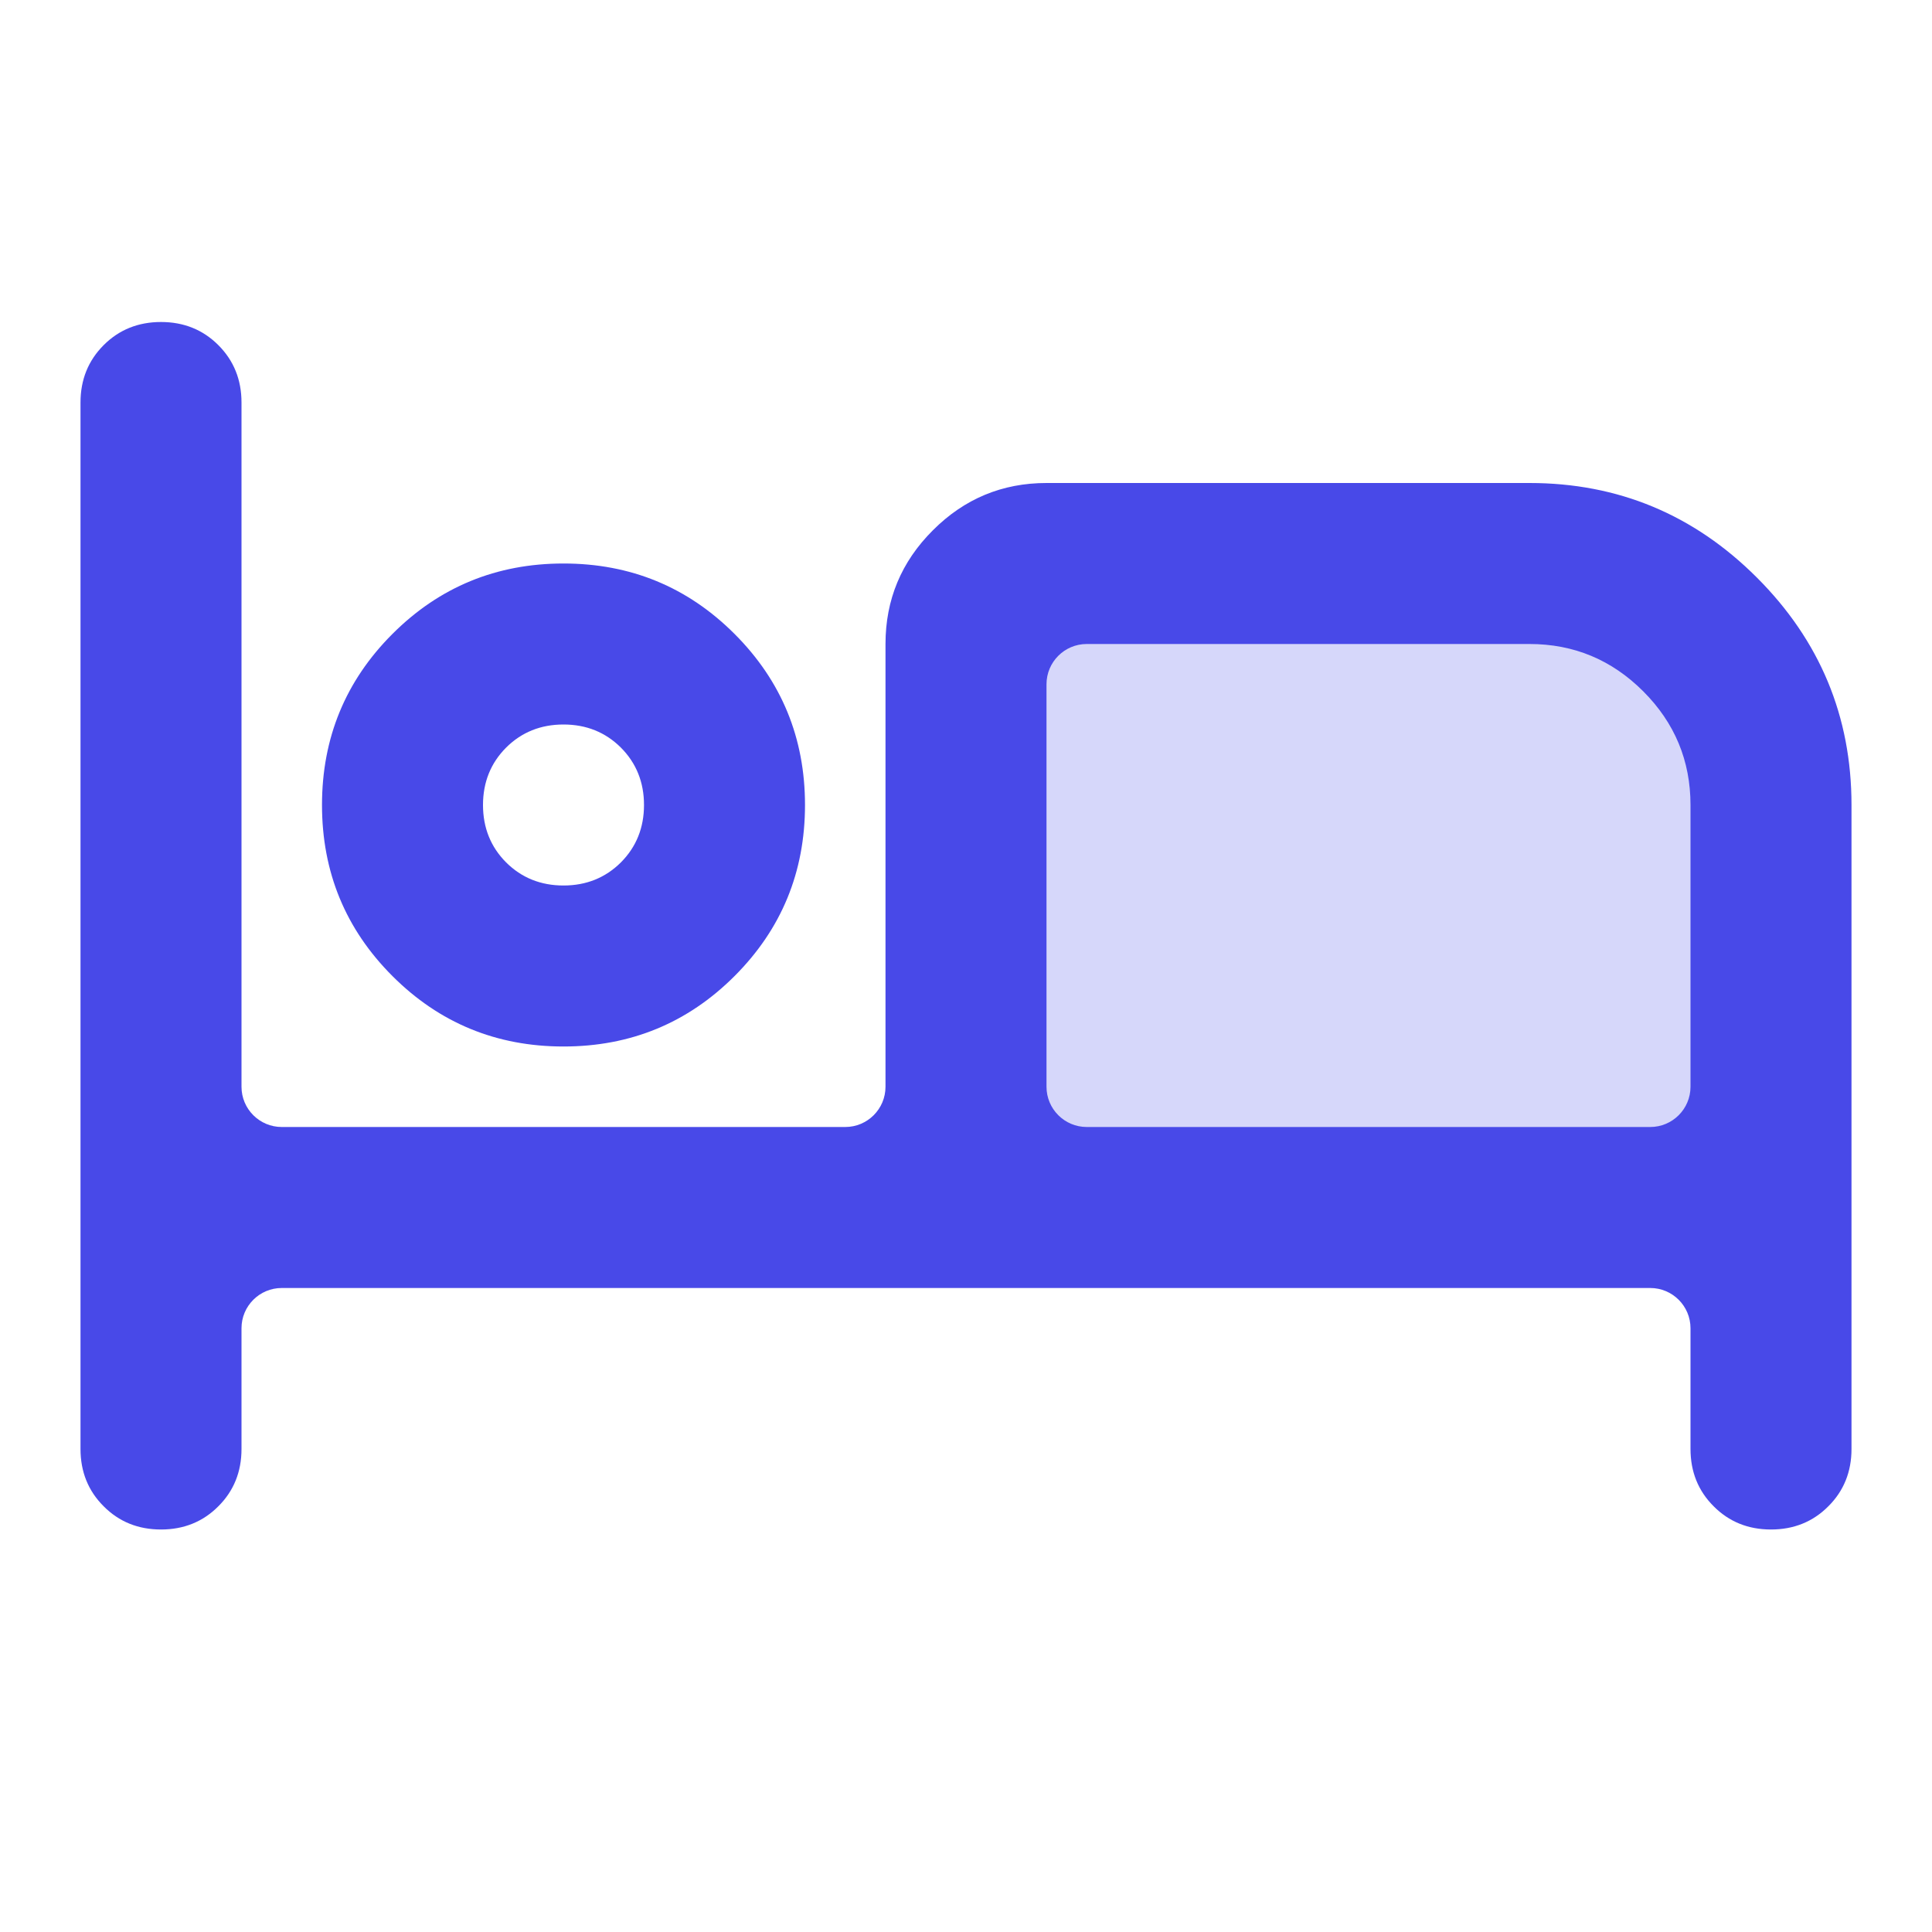 <svg width="24" height="24" viewBox="0 0 24 24" fill="none" xmlns="http://www.w3.org/2000/svg">
<path d="M20 7L12 7.5L11.5 15H22V9.5L20 7Z" fill="#BBBCF6" fill-opacity="0.6"/>
<path d="M2 19C1.717 19 1.479 18.904 1.288 18.712C1.096 18.521 1 18.283 1 18V5C1 4.717 1.096 4.479 1.288 4.287C1.479 4.096 1.717 4 2 4C2.283 4 2.521 4.096 2.712 4.287C2.904 4.479 3 4.717 3 5V13.5C3 13.776 3.224 14 3.5 14H10.5C10.776 14 11 13.776 11 13.5V8C11 7.45 11.196 6.979 11.588 6.588C11.979 6.196 12.45 6 13 6H19C20.1 6 21.042 6.392 21.825 7.175C22.608 7.958 23 8.9 23 10V18C23 18.283 22.904 18.521 22.712 18.712C22.521 18.904 22.283 19 22 19C21.717 19 21.479 18.904 21.288 18.712C21.096 18.521 21 18.283 21 18V16.5C21 16.224 20.776 16 20.5 16H3.5C3.224 16 3 16.224 3 16.5V18C3 18.283 2.904 18.521 2.712 18.712C2.521 18.904 2.283 19 2 19ZM7 13C6.167 13 5.458 12.708 4.875 12.125C4.292 11.542 4 10.833 4 10C4 9.167 4.292 8.458 4.875 7.875C5.458 7.292 6.167 7 7 7C7.833 7 8.542 7.292 9.125 7.875C9.708 8.458 10 9.167 10 10C10 10.833 9.708 11.542 9.125 12.125C8.542 12.708 7.833 13 7 13ZM13 13.5C13 13.776 13.224 14 13.5 14H20.5C20.776 14 21 13.776 21 13.5V10C21 9.45 20.804 8.979 20.413 8.588C20.021 8.196 19.55 8 19 8H13.5C13.224 8 13 8.224 13 8.5V13.5ZM7 11C7.283 11 7.521 10.904 7.713 10.713C7.904 10.521 8 10.283 8 10C8 9.717 7.904 9.479 7.713 9.287C7.521 9.096 7.283 9 7 9C6.717 9 6.479 9.096 6.287 9.287C6.096 9.479 6 9.717 6 10C6 10.283 6.096 10.521 6.287 10.713C6.479 10.904 6.717 11 7 11Z" fill="#4849E8"/>
</svg>
